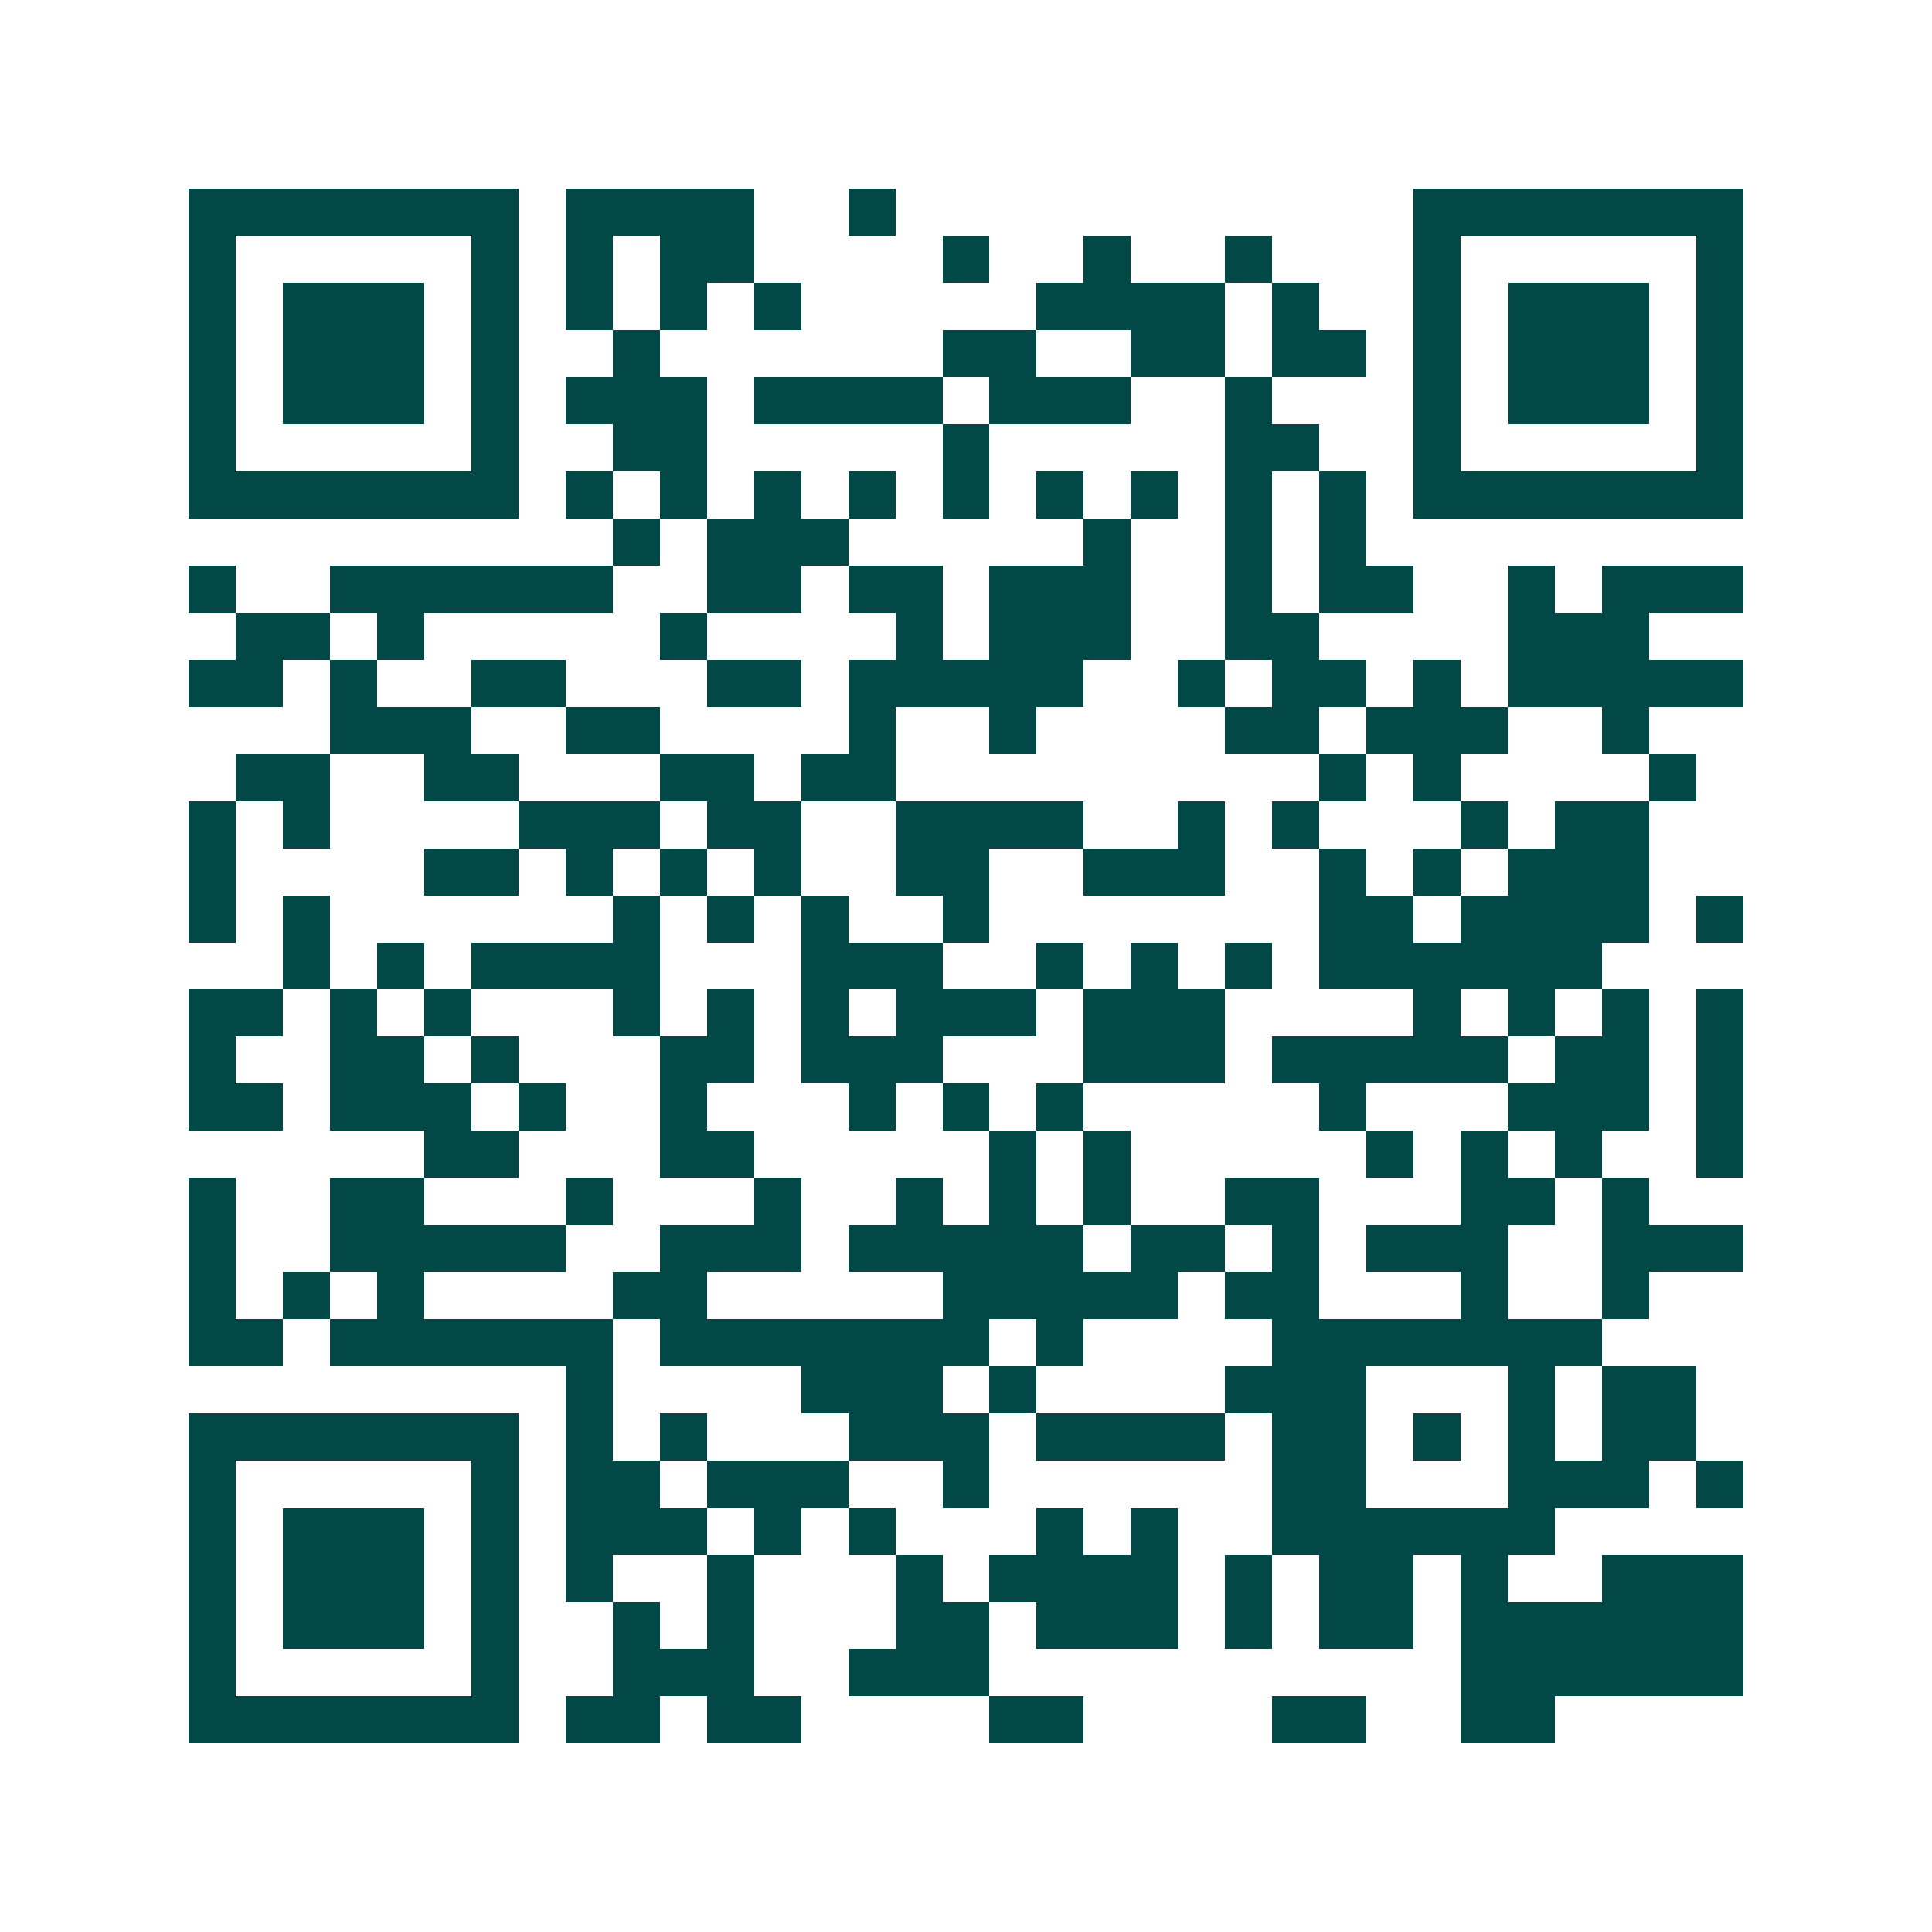 <svg xmlns="http://www.w3.org/2000/svg" width="200" height="200" viewBox="0 0 41 41" shape-rendering="crispEdges"><path fill="#ffffff" d="M0 0h41v41H0z"/><path stroke="#014847" d="M4 4.5h7m1 0h4m2 0h1m11 0h7M4 5.5h1m5 0h1m1 0h1m1 0h2m4 0h1m2 0h1m2 0h1m3 0h1m5 0h1M4 6.5h1m1 0h3m1 0h1m1 0h1m1 0h1m1 0h1m5 0h4m1 0h1m2 0h1m1 0h3m1 0h1M4 7.5h1m1 0h3m1 0h1m2 0h1m6 0h2m2 0h2m1 0h2m1 0h1m1 0h3m1 0h1M4 8.5h1m1 0h3m1 0h1m1 0h3m1 0h4m1 0h3m2 0h1m3 0h1m1 0h3m1 0h1M4 9.5h1m5 0h1m2 0h2m5 0h1m5 0h2m2 0h1m5 0h1M4 10.5h7m1 0h1m1 0h1m1 0h1m1 0h1m1 0h1m1 0h1m1 0h1m1 0h1m1 0h1m1 0h7M13 11.5h1m1 0h3m5 0h1m2 0h1m1 0h1M4 12.5h1m2 0h6m2 0h2m1 0h2m1 0h3m2 0h1m1 0h2m2 0h1m1 0h3M5 13.5h2m1 0h1m5 0h1m4 0h1m1 0h3m2 0h2m4 0h3M4 14.5h2m1 0h1m2 0h2m3 0h2m1 0h5m2 0h1m1 0h2m1 0h1m1 0h5M7 15.5h3m2 0h2m4 0h1m2 0h1m4 0h2m1 0h3m2 0h1M5 16.5h2m2 0h2m3 0h2m1 0h2m9 0h1m1 0h1m4 0h1M4 17.5h1m1 0h1m4 0h3m1 0h2m2 0h4m2 0h1m1 0h1m3 0h1m1 0h2M4 18.5h1m4 0h2m1 0h1m1 0h1m1 0h1m2 0h2m2 0h3m2 0h1m1 0h1m1 0h3M4 19.5h1m1 0h1m6 0h1m1 0h1m1 0h1m2 0h1m7 0h2m1 0h4m1 0h1M6 20.5h1m1 0h1m1 0h4m3 0h3m2 0h1m1 0h1m1 0h1m1 0h6M4 21.5h2m1 0h1m1 0h1m3 0h1m1 0h1m1 0h1m1 0h3m1 0h3m4 0h1m1 0h1m1 0h1m1 0h1M4 22.5h1m2 0h2m1 0h1m3 0h2m1 0h3m3 0h3m1 0h5m1 0h2m1 0h1M4 23.5h2m1 0h3m1 0h1m2 0h1m3 0h1m1 0h1m1 0h1m5 0h1m3 0h3m1 0h1M9 24.5h2m3 0h2m5 0h1m1 0h1m5 0h1m1 0h1m1 0h1m2 0h1M4 25.5h1m2 0h2m3 0h1m3 0h1m2 0h1m1 0h1m1 0h1m2 0h2m3 0h2m1 0h1M4 26.5h1m2 0h5m2 0h3m1 0h5m1 0h2m1 0h1m1 0h3m2 0h3M4 27.5h1m1 0h1m1 0h1m4 0h2m5 0h5m1 0h2m3 0h1m2 0h1M4 28.5h2m1 0h6m1 0h7m1 0h1m4 0h7M12 29.5h1m4 0h3m1 0h1m4 0h3m3 0h1m1 0h2M4 30.5h7m1 0h1m1 0h1m3 0h3m1 0h4m1 0h2m1 0h1m1 0h1m1 0h2M4 31.5h1m5 0h1m1 0h2m1 0h3m2 0h1m6 0h2m3 0h3m1 0h1M4 32.5h1m1 0h3m1 0h1m1 0h3m1 0h1m1 0h1m3 0h1m1 0h1m2 0h6M4 33.5h1m1 0h3m1 0h1m1 0h1m2 0h1m3 0h1m1 0h4m1 0h1m1 0h2m1 0h1m2 0h3M4 34.5h1m1 0h3m1 0h1m2 0h1m1 0h1m3 0h2m1 0h3m1 0h1m1 0h2m1 0h6M4 35.5h1m5 0h1m2 0h3m2 0h3m10 0h6M4 36.5h7m1 0h2m1 0h2m4 0h2m4 0h2m2 0h2"/></svg>
